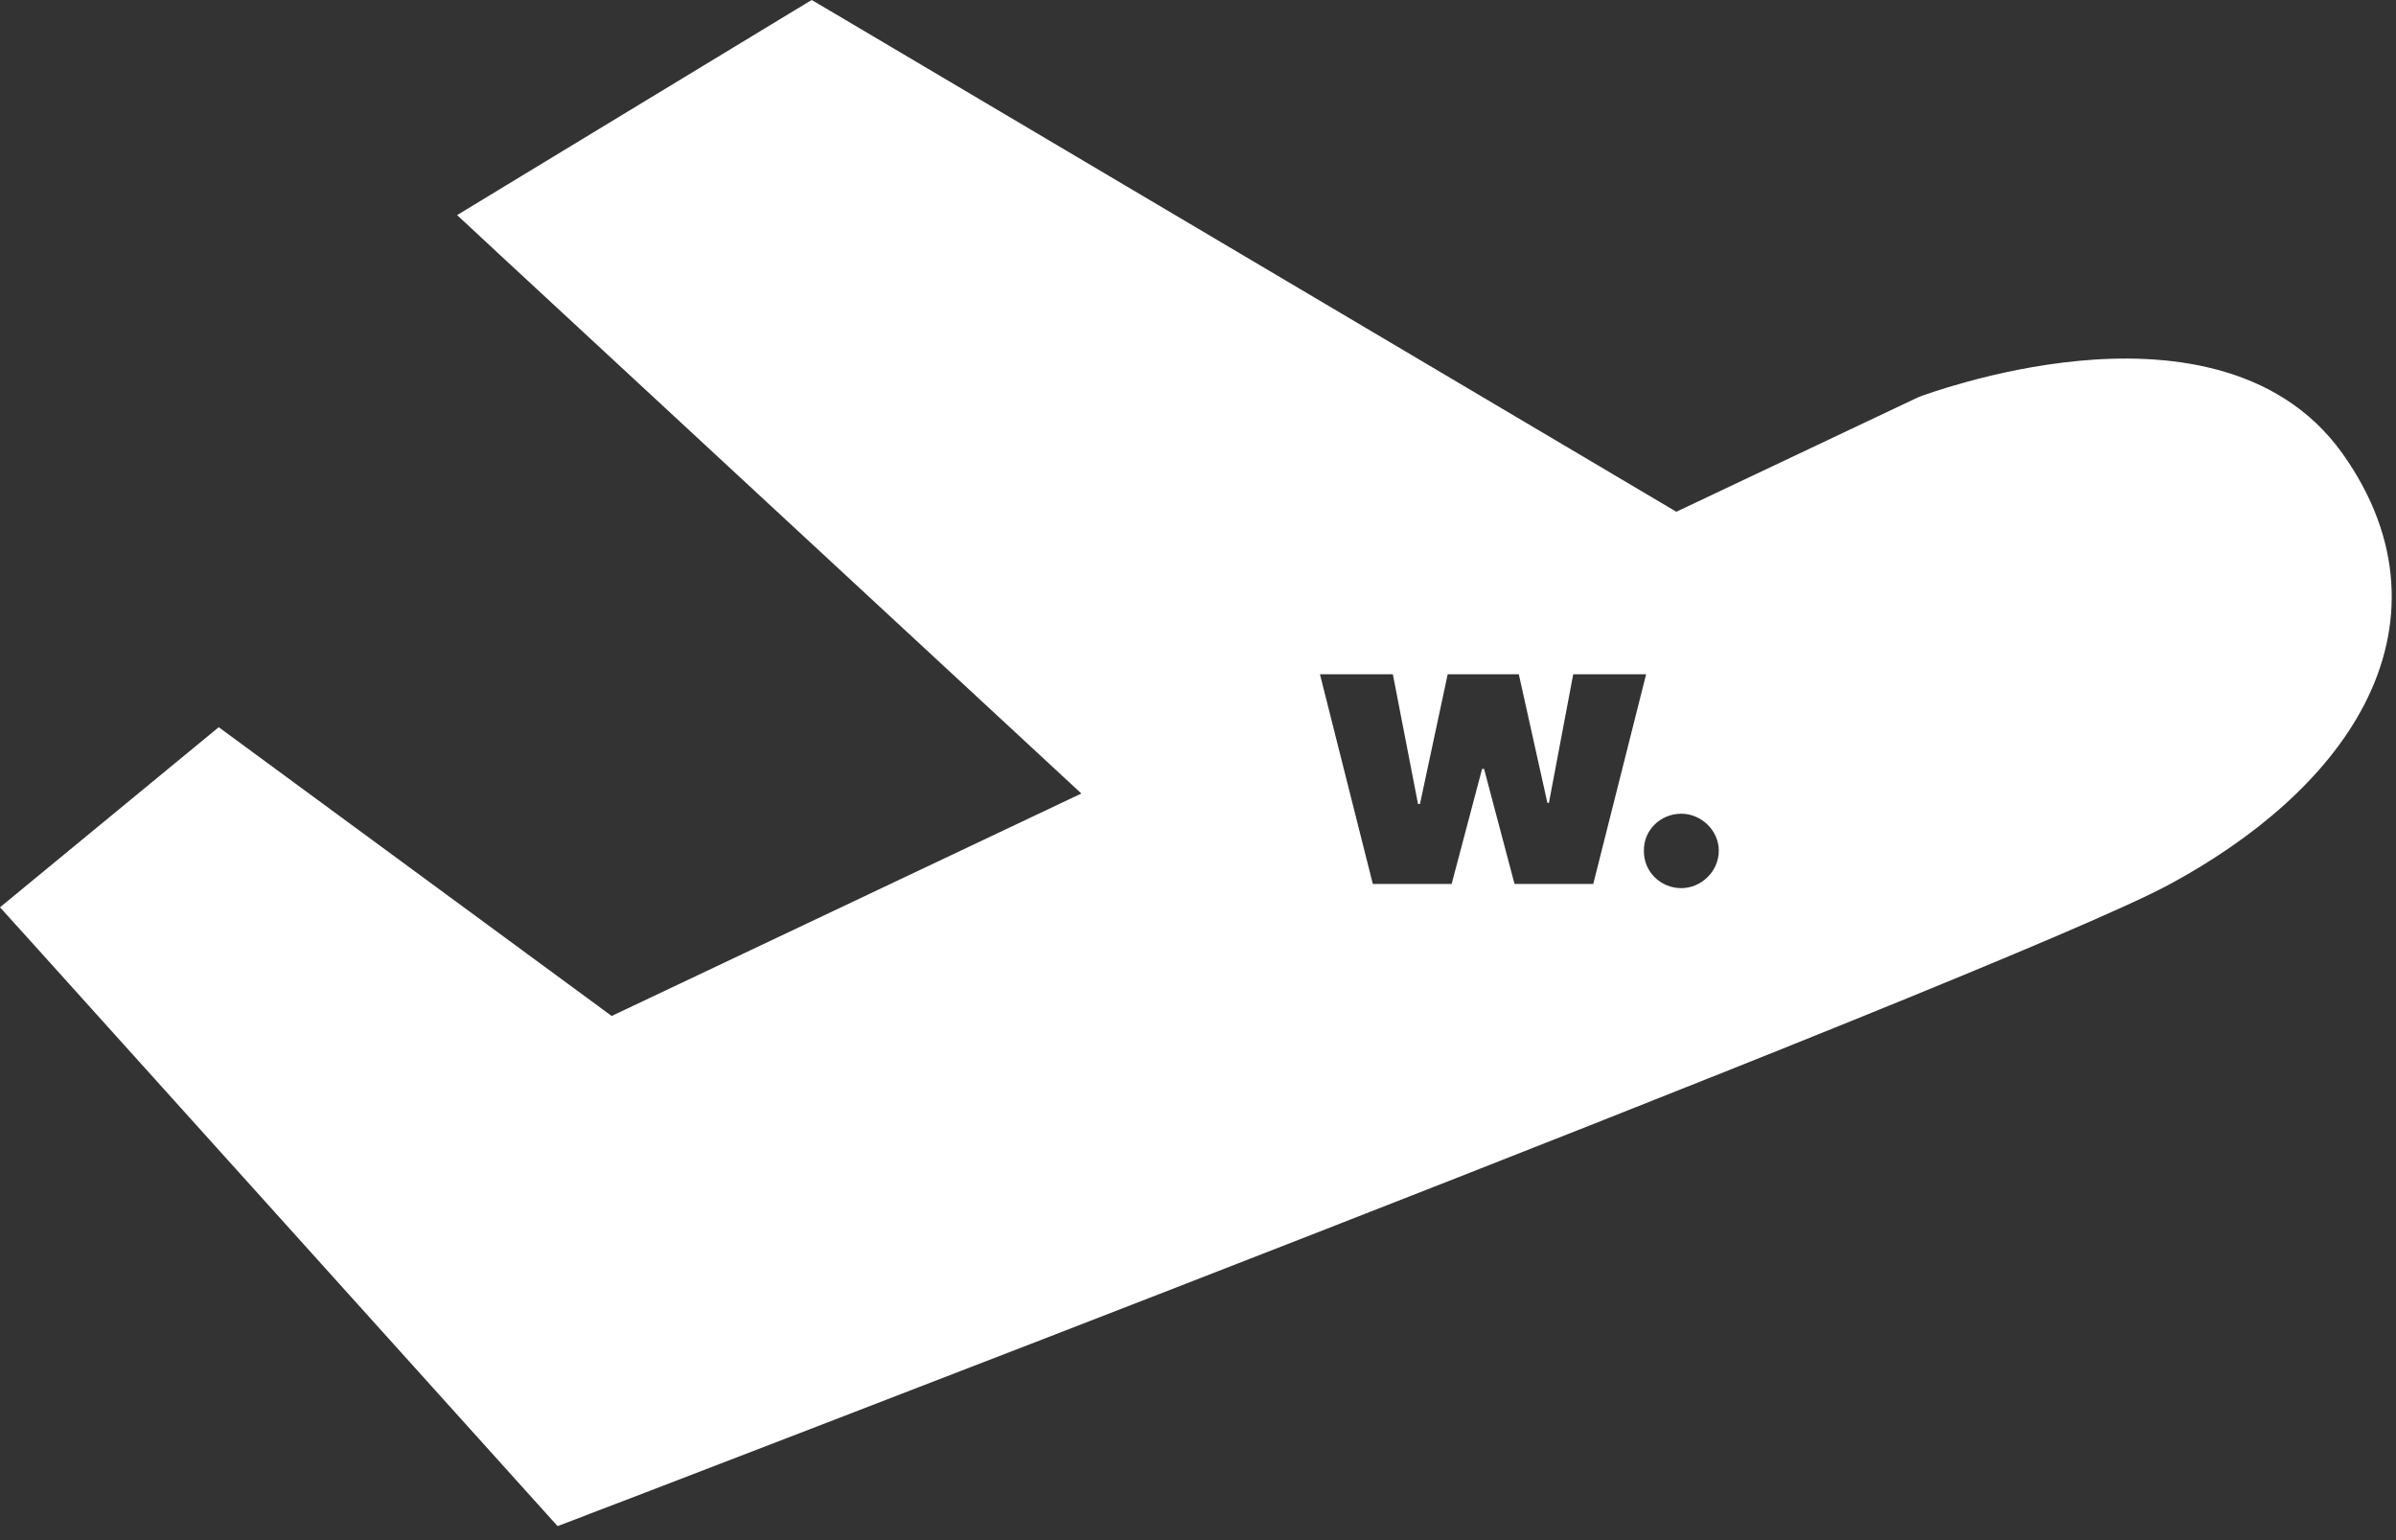 <svg width="28" height="18" viewBox="0 0 28 18" fill="none" xmlns="http://www.w3.org/2000/svg">
<rect x="0" y="0" width="28" height="18" fill="#333333" stroke="none"/>
<path d="M9.744 0.152L19.59 5.981L22.399 4.651L22.417 4.643L22.436 4.636L22.436 4.635H22.438C22.438 4.635 22.439 4.634 22.44 4.634C22.443 4.633 22.446 4.631 22.449 4.63C22.457 4.627 22.468 4.624 22.48 4.619C22.507 4.61 22.546 4.596 22.594 4.58C22.69 4.548 22.827 4.506 22.994 4.46C23.327 4.369 23.788 4.265 24.295 4.217C25.266 4.125 26.611 4.225 27.377 5.304C28.085 6.302 28.097 7.327 27.632 8.23C27.187 9.094 26.327 9.81 25.355 10.335C24.862 10.602 23.444 11.199 21.641 11.93C19.82 12.667 17.567 13.556 15.375 14.412C13.182 15.269 11.047 16.094 9.461 16.705C8.668 17.011 8.012 17.263 7.554 17.439C7.325 17.526 7.146 17.595 7.023 17.642C6.963 17.665 6.915 17.683 6.884 17.695C6.868 17.701 6.856 17.706 6.848 17.709C6.844 17.71 6.841 17.712 6.839 17.713L6.837 17.714L6.516 17.836L6.286 17.581L0.351 10.992L0 10.604L0.404 10.271L2.255 8.747L2.556 8.499L2.869 8.729L7.148 11.874L12.637 9.274L5.827 2.965L5.342 2.514L5.908 2.17L9.229 0.155L9.486 0L9.744 0.152ZM19.648 9.51C19.405 9.51 19.206 9.703 19.211 9.942C19.206 10.186 19.405 10.38 19.648 10.38C19.879 10.38 20.086 10.186 20.086 9.942C20.086 9.703 19.878 9.51 19.648 9.51ZM15.425 7.88L16.043 10.331H16.964L17.32 8.986H17.343L17.699 10.331H18.619L19.237 7.88H18.385L18.101 9.383H18.083L17.749 7.88H16.918L16.594 9.396H16.571L16.277 7.88H15.425Z" fill="white"/>
</svg>
